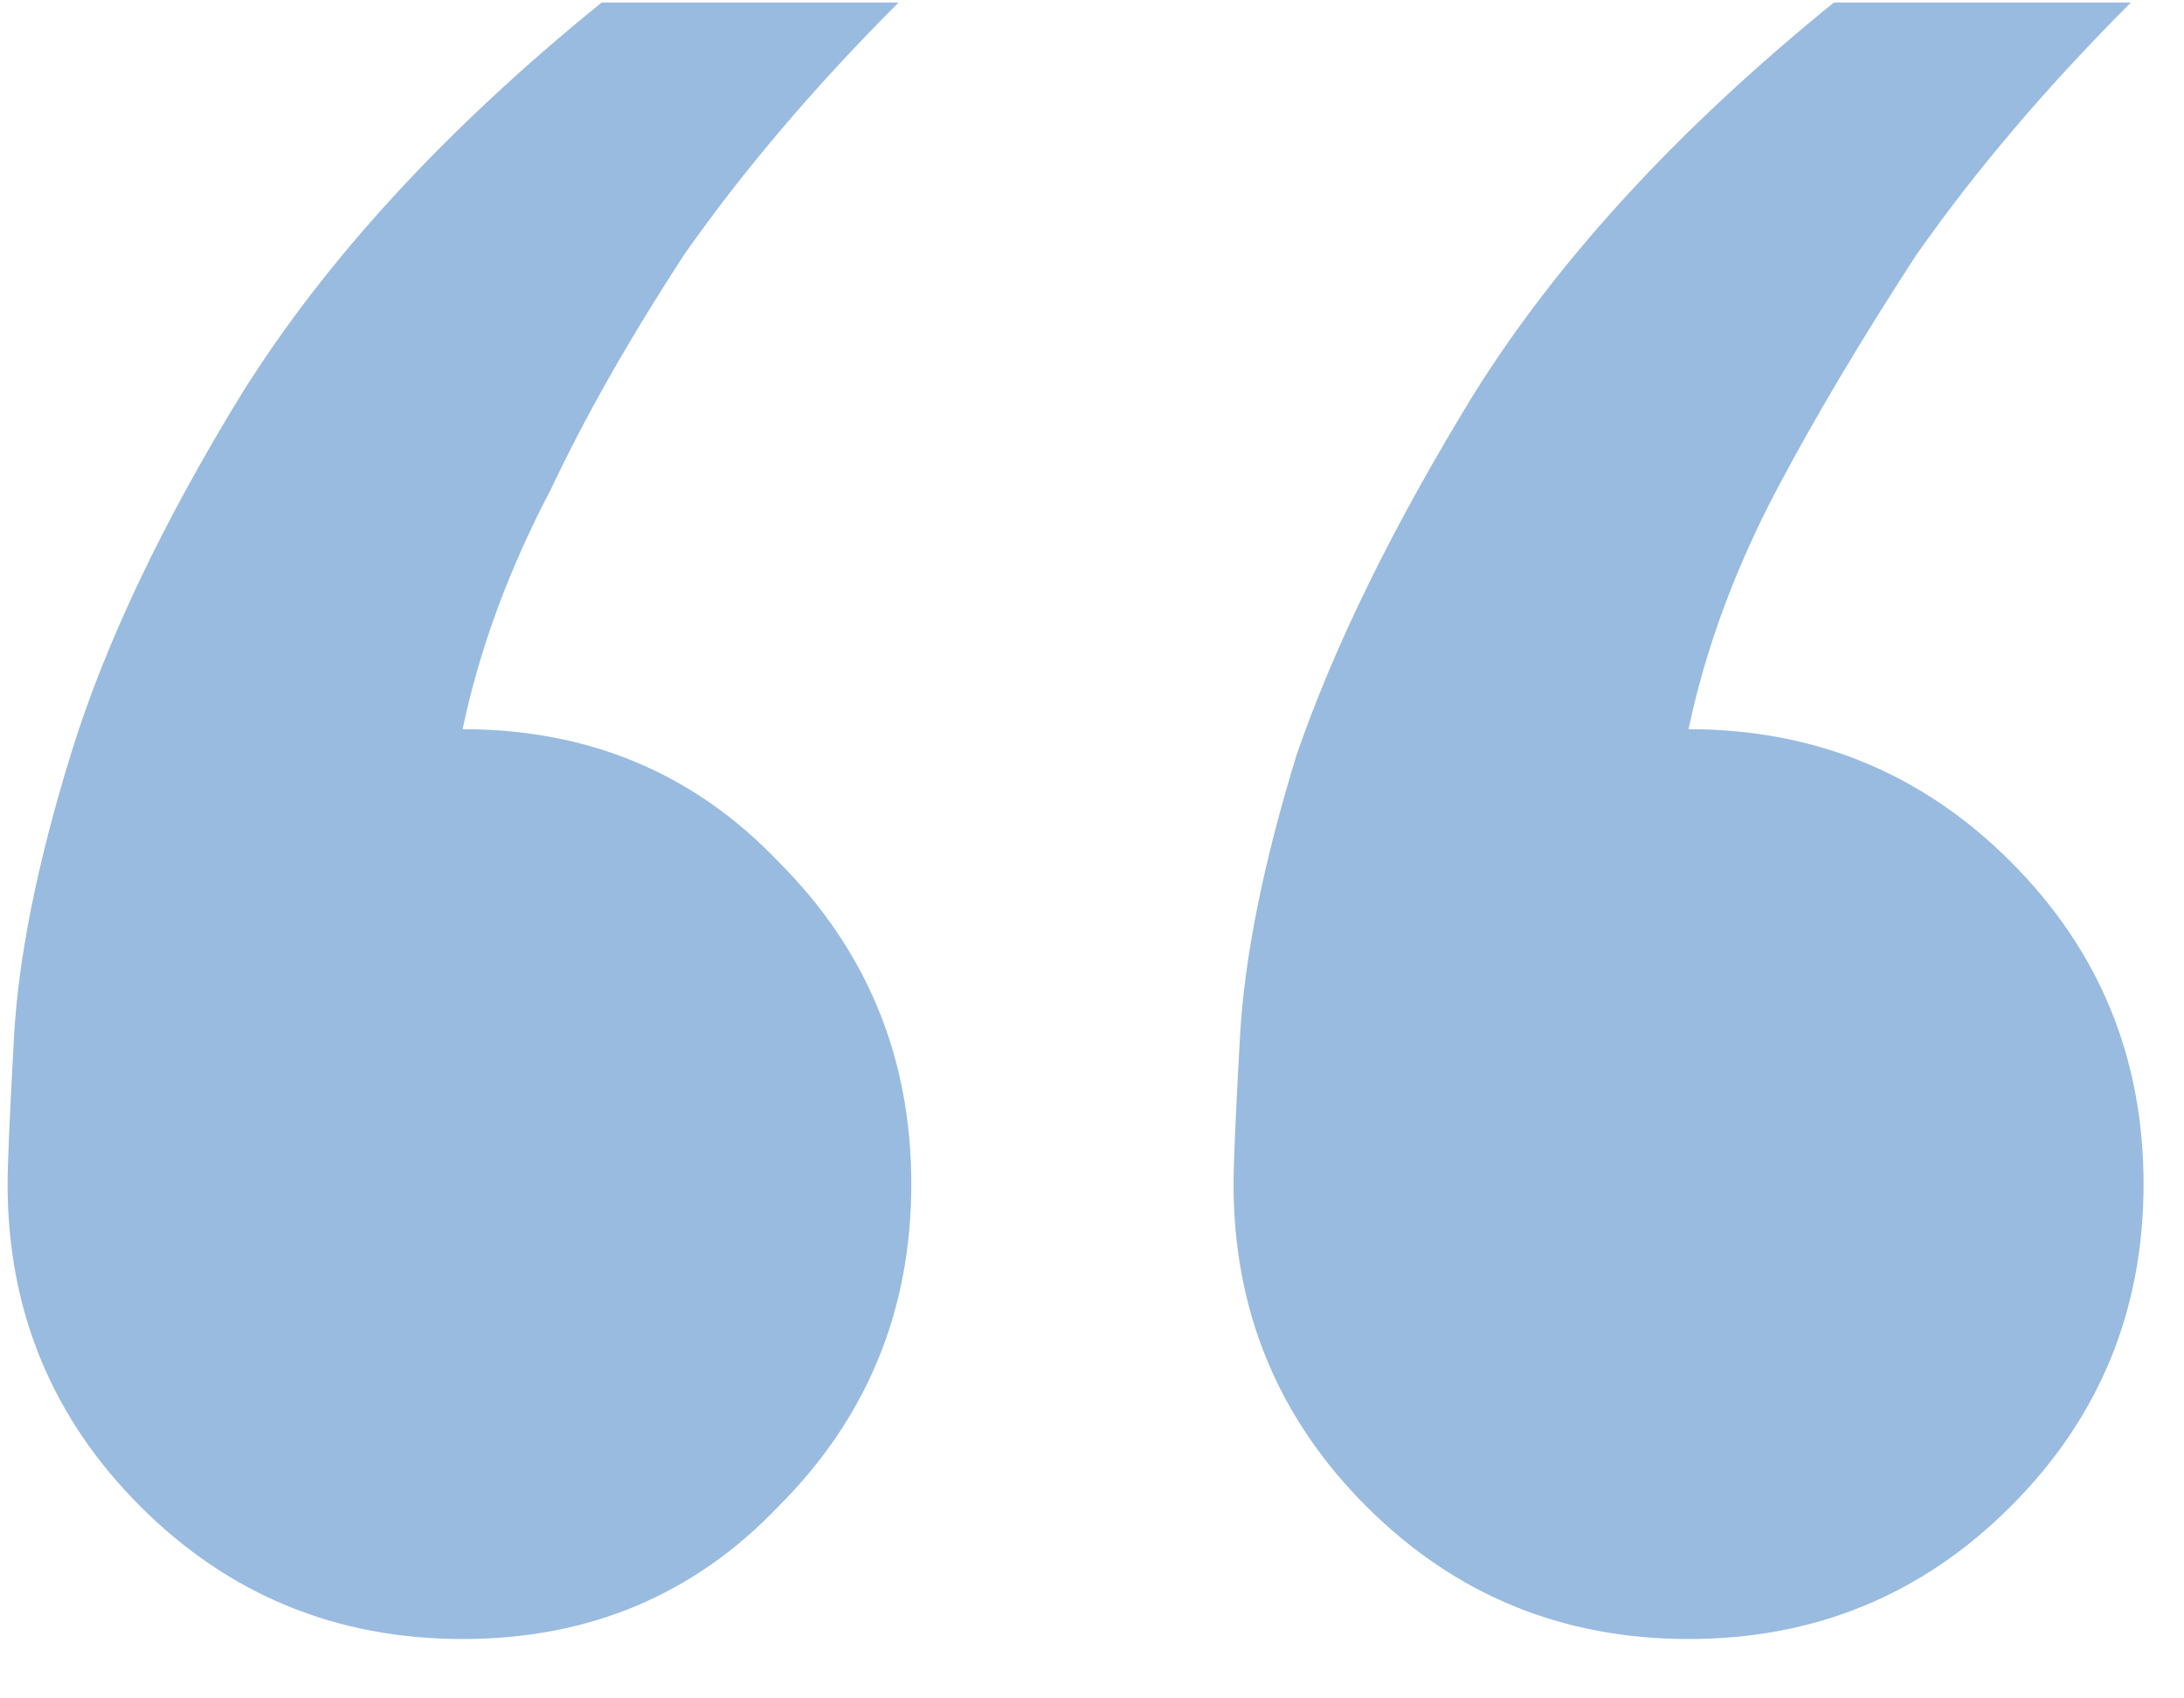 <?xml version="1.0" encoding="UTF-8"?> <svg xmlns="http://www.w3.org/2000/svg" width="27" height="21" viewBox="0 0 27 21" fill="none"><path d="M20.875 20.266C19.312 20.266 17.984 19.719 16.891 18.625C15.797 17.531 15.25 16.203 15.25 14.641C15.25 14.38 15.276 13.781 15.328 12.844C15.38 11.854 15.615 10.682 16.031 9.328C16.5 7.974 17.229 6.49 18.219 4.875C19.26 3.208 20.745 1.594 22.672 0.031H26.344C25.302 1.073 24.417 2.115 23.688 3.156C23.01 4.198 22.438 5.161 21.969 6.047C21.448 7.036 21.083 8.026 20.875 9.016C22.438 9.016 23.766 9.562 24.859 10.656C25.953 11.75 26.5 13.078 26.5 14.641C26.5 16.203 25.953 17.531 24.859 18.625C23.766 19.719 22.438 20.266 20.875 20.266ZM5.719 20.266C4.156 20.266 2.828 19.719 1.734 18.625C0.641 17.531 0.094 16.203 0.094 14.641C0.094 14.38 0.12 13.781 0.172 12.844C0.224 11.854 0.458 10.682 0.875 9.328C1.292 7.974 1.995 6.49 2.984 4.875C4.026 3.208 5.51 1.594 7.438 0.031H11.109C10.068 1.073 9.182 2.115 8.453 3.156C7.776 4.198 7.229 5.161 6.812 6.047C6.292 7.036 5.927 8.026 5.719 9.016C7.281 9.016 8.583 9.562 9.625 10.656C10.719 11.75 11.266 13.078 11.266 14.641C11.266 16.203 10.719 17.531 9.625 18.625C8.583 19.719 7.281 20.266 5.719 20.266Z" fill="#99BBE0"></path></svg> 